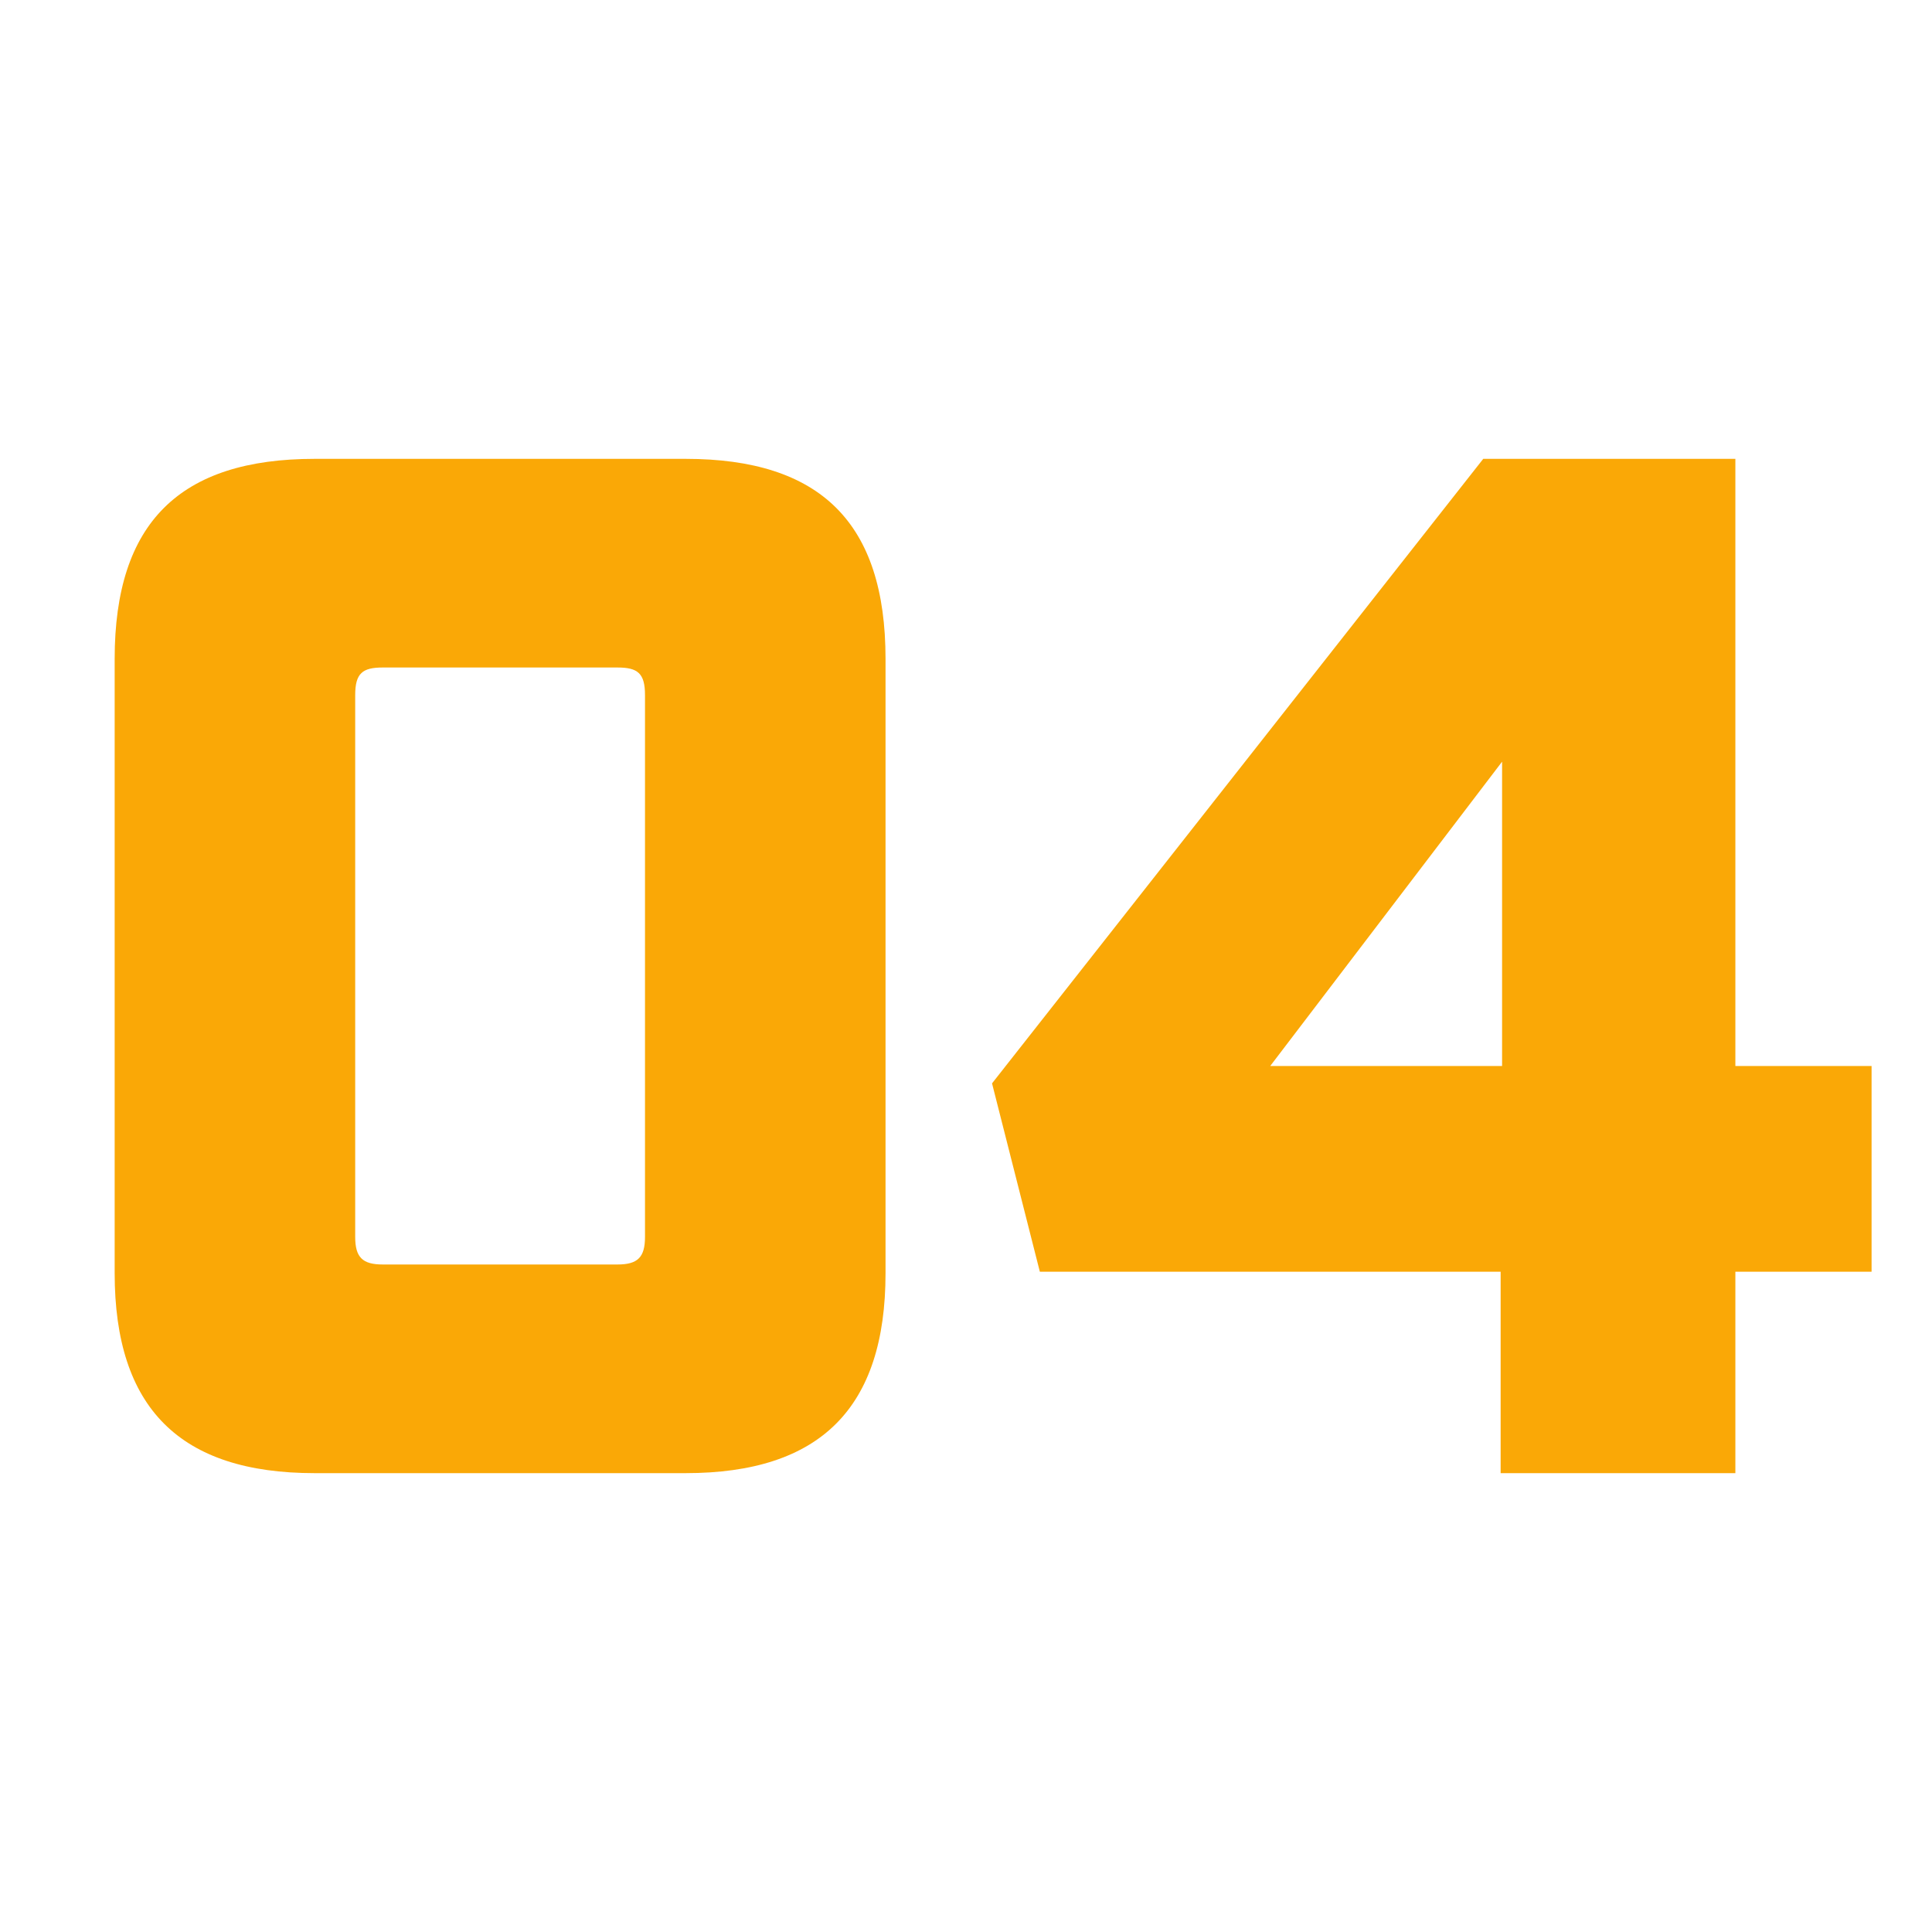 <svg width="40" height="40" viewBox="0 0 40 40" fill="none" xmlns="http://www.w3.org/2000/svg">
<path d="M6.514 30.5C3.724 30.5 2.374 29.15 2.374 26.36V13.64C2.374 10.82 3.724 9.5 6.514 9.5H14.194C16.984 9.5 18.334 10.82 18.334 13.64V26.36C18.334 29.15 16.984 30.5 14.194 30.5H6.514ZM7.924 26.18H12.784C13.204 26.18 13.354 26.03 13.354 25.61V14.39C13.354 13.94 13.204 13.82 12.784 13.82H7.924C7.504 13.82 7.354 13.94 7.354 14.39V25.61C7.354 26.03 7.504 26.18 7.924 26.18ZM31.069 30.5V26.33H21.529L20.539 22.43L30.709 9.5H35.929V22.07H38.749V26.33H35.929V30.5H31.069ZM26.299 22.07H31.099V15.77L26.299 22.07Z" fill="#FAA806"/>
</svg>
